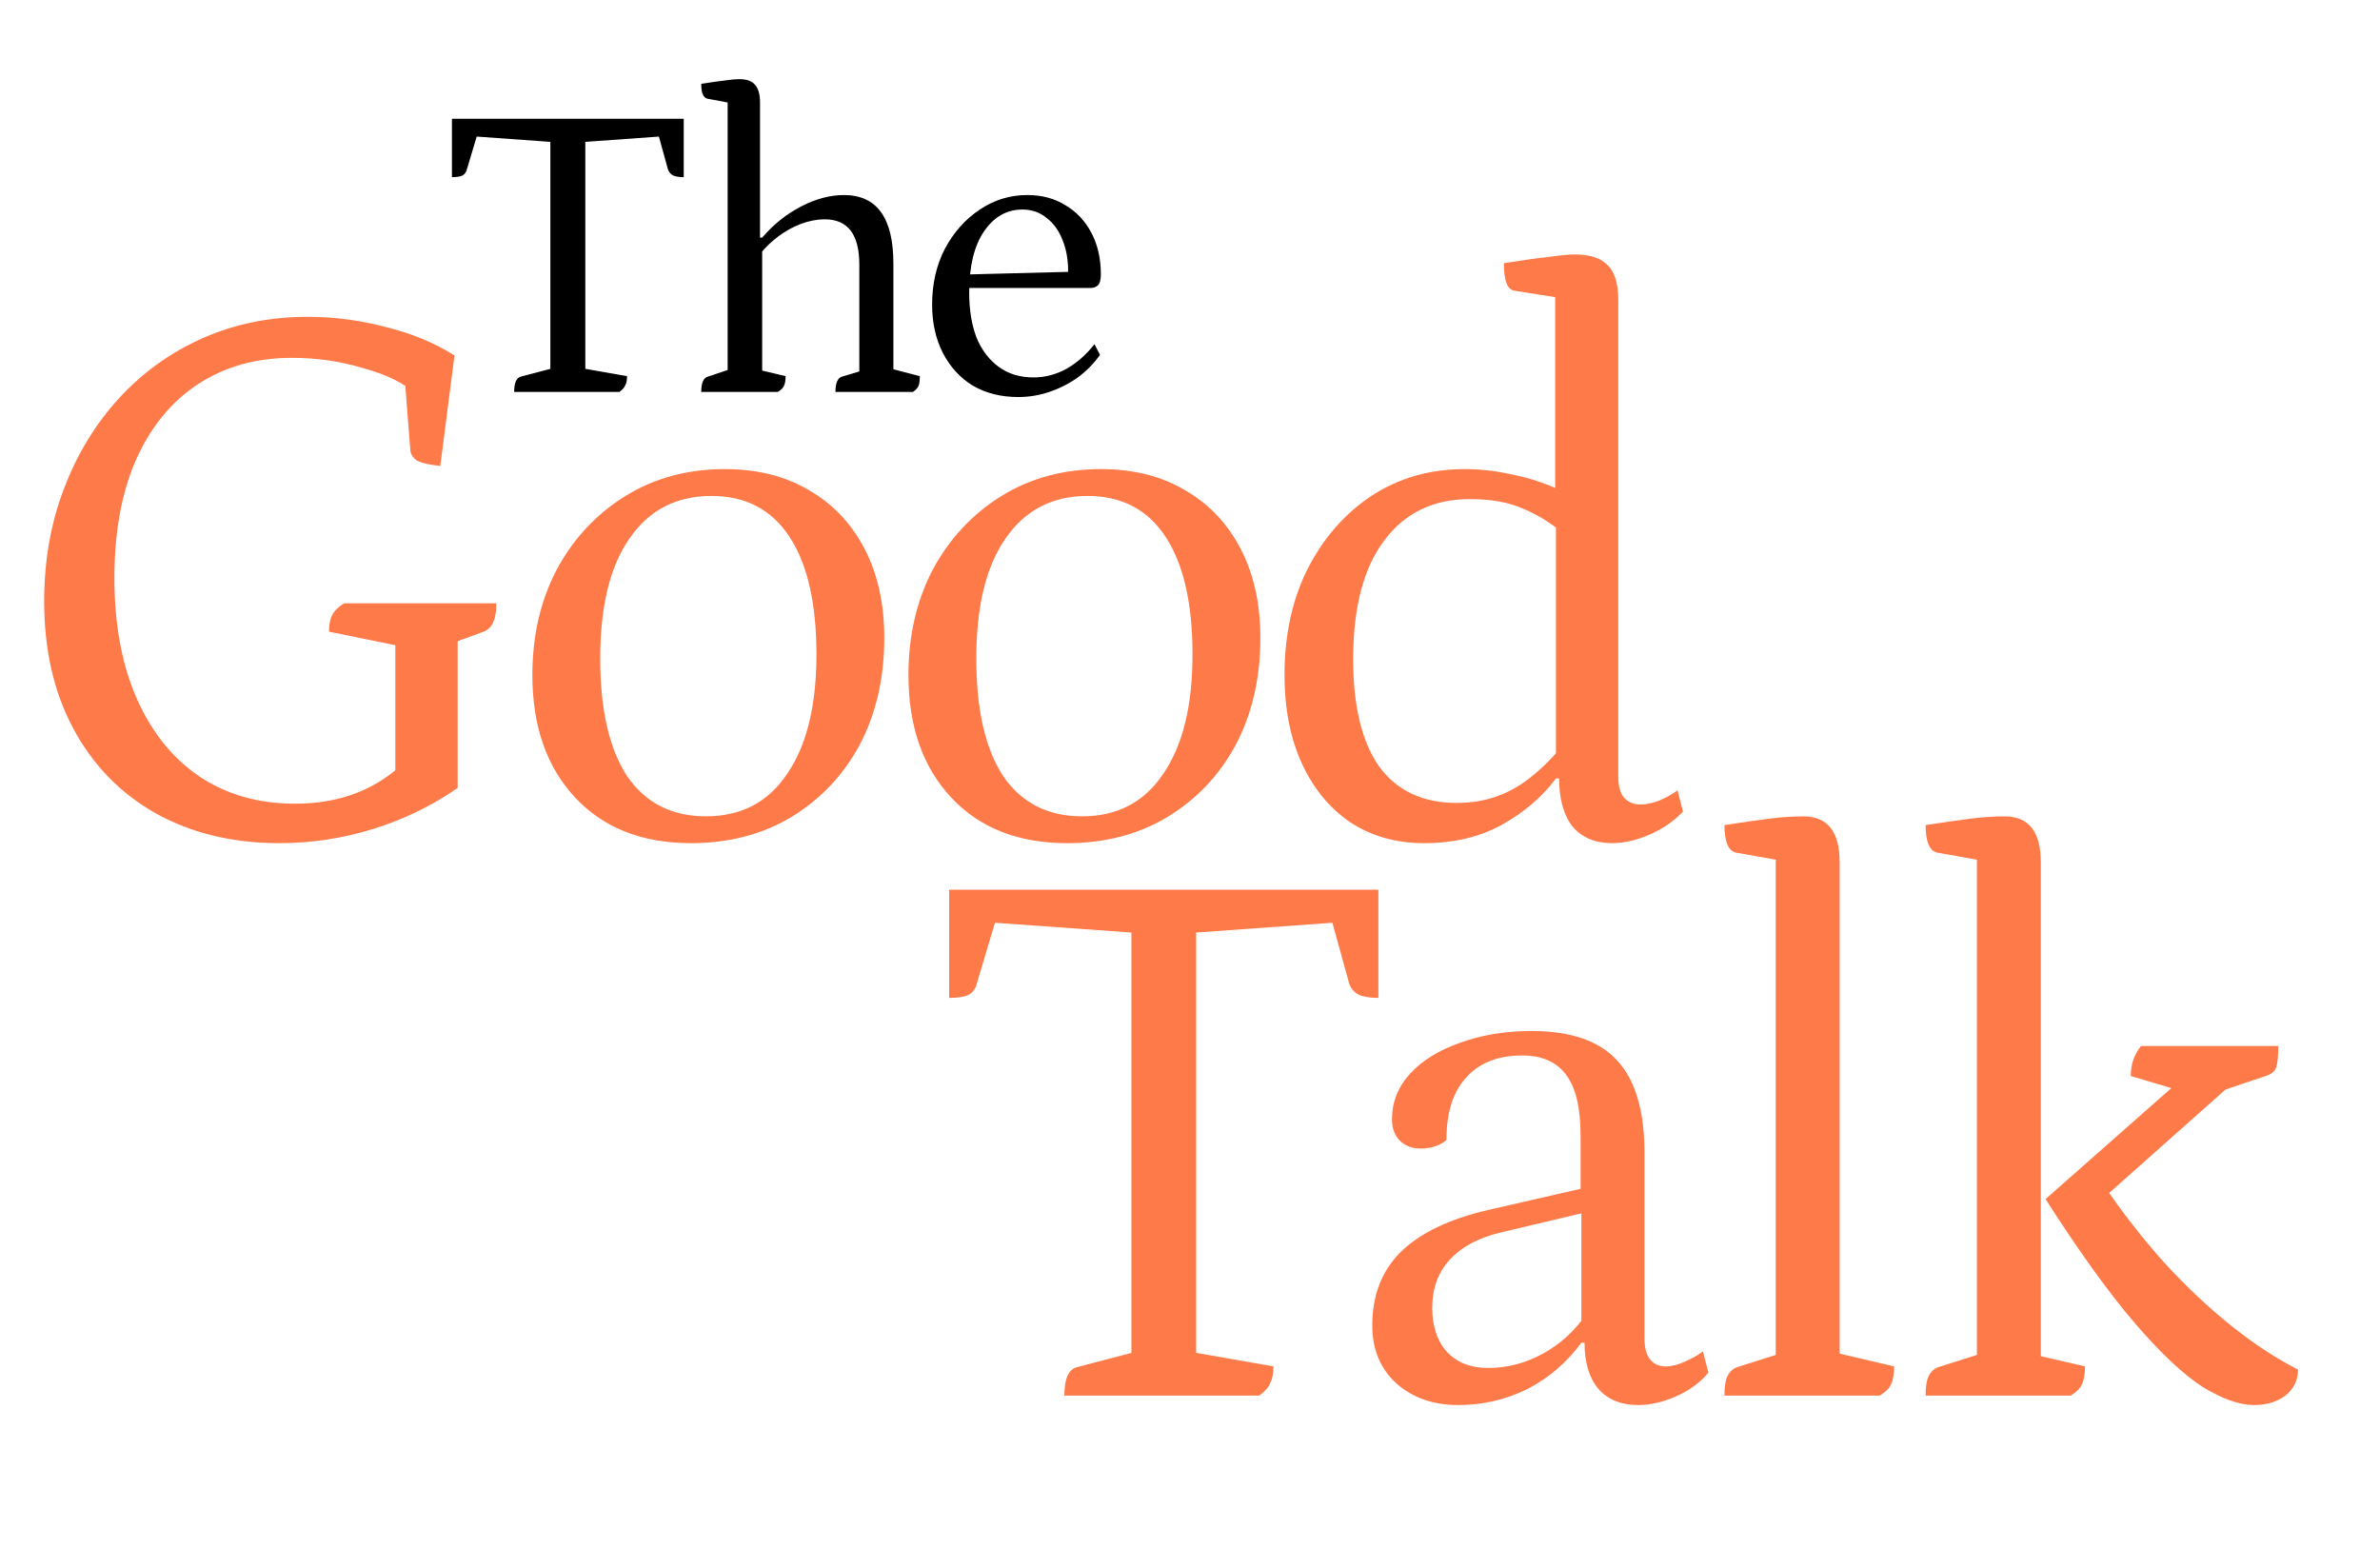 <svg width="498" height="324" viewBox="0 0 498 324" fill="none" xmlns="http://www.w3.org/2000/svg">
<path d="M58.448 176.414C48.652 176.414 40.011 174.323 32.526 170.14C25.151 165.957 19.428 160.068 15.355 152.473C11.282 144.878 9.246 136.018 9.246 125.891C9.246 117.305 10.622 109.435 13.374 102.281C16.125 95.016 19.978 88.687 24.931 83.293C29.884 77.9 35.718 73.717 42.433 70.745C49.147 67.773 56.467 66.287 64.392 66.287C69.896 66.287 75.344 67.002 80.738 68.433C86.131 69.754 90.919 71.736 95.102 74.377L92.13 97.492C90.039 97.272 88.498 96.942 87.507 96.502C86.516 95.951 85.966 95.181 85.856 94.19L84.7 79.331L86.847 82.302C84.425 80.101 80.793 78.34 75.95 77.019C71.216 75.588 66.263 74.873 61.09 74.873C53.495 74.873 46.891 76.744 41.277 80.486C35.773 84.119 31.48 89.402 28.398 96.337C25.427 103.161 23.941 111.361 23.941 120.938C23.941 130.624 25.482 138.989 28.564 146.034C31.646 153.079 35.993 158.527 41.607 162.38C47.331 166.232 54.045 168.159 61.75 168.159C71.216 168.159 78.977 165.132 85.031 159.078L82.719 164.361V131.67L85.031 135.467L68.85 132.165C68.85 130.624 69.07 129.468 69.51 128.698C69.951 127.817 70.776 126.992 71.987 126.221H103.853C103.853 127.982 103.633 129.303 103.192 130.184C102.862 131.064 102.202 131.725 101.211 132.165L92.625 135.302L95.763 131.505V164.856C90.369 168.599 84.48 171.461 78.096 173.442C71.712 175.423 65.162 176.414 58.448 176.414ZM144.583 176.414C134.346 176.414 126.256 173.222 120.312 166.838C114.368 160.453 111.396 151.923 111.396 141.246C111.396 132.991 113.102 125.616 116.514 119.122C120.037 112.627 124.825 107.509 130.879 103.767C136.933 100.024 143.867 98.153 151.682 98.153C158.507 98.153 164.396 99.639 169.349 102.611C174.302 105.473 178.155 109.545 180.906 114.829C183.658 120.112 185.034 126.331 185.034 133.486C185.034 141.851 183.328 149.281 179.916 155.775C176.504 162.16 171.715 167.223 165.551 170.965C159.498 174.598 152.508 176.414 144.583 176.414ZM147.72 170.8C155.095 170.8 160.763 167.828 164.726 161.884C168.799 155.941 170.835 147.63 170.835 136.953C170.835 126.276 168.964 118.076 165.221 112.352C161.479 106.628 156.03 103.767 148.876 103.767C141.501 103.767 135.777 106.738 131.704 112.682C127.632 118.516 125.595 126.882 125.595 137.779C125.595 148.456 127.467 156.656 131.209 162.38C135.062 167.993 140.565 170.8 147.72 170.8ZM223.273 176.414C213.037 176.414 204.946 173.222 199.003 166.838C193.059 160.453 190.087 151.923 190.087 141.246C190.087 132.991 191.793 125.616 195.205 119.122C198.727 112.627 203.515 107.509 209.569 103.767C215.623 100.024 222.558 98.153 230.373 98.153C237.197 98.153 243.086 99.639 248.04 102.611C252.993 105.473 256.845 109.545 259.597 114.829C262.349 120.112 263.725 126.331 263.725 133.486C263.725 141.851 262.019 149.281 258.606 155.775C255.194 162.16 250.406 167.223 244.242 170.965C238.188 174.598 231.199 176.414 223.273 176.414ZM226.41 170.8C233.785 170.8 239.454 167.828 243.417 161.884C247.489 155.941 249.526 147.63 249.526 136.953C249.526 126.276 247.654 118.076 243.912 112.352C240.169 106.628 234.721 103.767 227.566 103.767C220.191 103.767 214.468 106.738 210.395 112.682C206.322 118.516 204.286 126.882 204.286 137.779C204.286 148.456 206.157 156.656 209.9 162.38C213.752 167.993 219.256 170.8 226.41 170.8ZM298.001 176.414C292.168 176.414 287.049 174.983 282.646 172.121C278.243 169.149 274.831 165.021 272.41 159.738C269.988 154.455 268.777 148.291 268.777 141.246C268.777 132.881 270.373 125.506 273.565 119.122C276.868 112.627 281.325 107.509 286.939 103.767C292.663 100.024 299.157 98.153 306.422 98.153C309.834 98.153 313.191 98.538 316.493 99.309C319.906 99.969 323.263 101.07 326.565 102.611L325.409 105.087V60.013L327.391 62.49L316.989 60.839C315.448 60.728 314.677 58.802 314.677 55.06C318.86 54.399 322.052 53.959 324.254 53.739C326.455 53.409 328.216 53.243 329.537 53.243C332.729 53.243 335.041 54.014 336.471 55.555C337.902 56.986 338.618 59.408 338.618 62.82V162.545C338.618 164.416 339.003 165.847 339.774 166.838C340.654 167.828 341.81 168.324 343.241 168.324C344.452 168.324 345.773 168.048 347.203 167.498C348.744 166.838 350.01 166.122 351.001 165.352L352.157 169.81C350.285 171.791 347.974 173.387 345.222 174.598C342.47 175.809 339.829 176.414 337.297 176.414C333.775 176.414 331.023 175.258 329.042 172.947C327.17 170.525 326.235 167.168 326.235 162.875H325.574C322.712 166.728 318.915 169.975 314.182 172.616C309.559 175.148 304.165 176.414 298.001 176.414ZM304.771 167.993C307.963 167.993 310.88 167.498 313.522 166.507C316.163 165.517 318.585 164.086 320.786 162.215C323.098 160.343 325.244 158.142 327.225 155.61L325.574 158.912V107.729L327.225 111.692C324.474 109.38 321.612 107.619 318.64 106.408C315.668 105.087 311.98 104.427 307.578 104.427C299.873 104.427 293.874 107.344 289.581 113.178C285.288 118.901 283.142 127.157 283.142 137.944C283.142 147.74 284.958 155.225 288.59 160.398C292.333 165.462 297.726 167.993 304.771 167.993Z" fill="#FF7A49"/>
<path d="M222.71 292C222.71 290.239 222.93 288.863 223.37 287.872C223.811 286.882 224.471 286.276 225.352 286.056L239.221 282.424L236.744 285.726V193.1L238.56 195.247L206.364 192.935L208.676 191.449L204.383 205.814C204.163 206.804 203.613 207.575 202.732 208.125C201.851 208.566 200.476 208.786 198.604 208.786V186.166H288.423V208.786C286.662 208.786 285.286 208.566 284.295 208.125C283.305 207.575 282.644 206.804 282.314 205.814L278.351 191.449L280.663 192.935L248.467 195.247L250.283 193.1V285.561L247.641 282.589L266.464 285.891C266.464 287.322 266.243 288.478 265.803 289.358C265.473 290.239 264.702 291.119 263.492 292H222.71ZM305.135 293.981C299.962 293.981 295.669 292.495 292.257 289.523C288.844 286.441 287.138 282.369 287.138 277.305C287.138 271.031 289.119 265.913 293.082 261.95C297.155 257.988 303.209 255.071 311.244 253.2L332.873 248.246L330.727 250.063V237.68C330.727 231.846 329.736 227.608 327.755 224.966C325.773 222.214 322.691 220.839 318.509 220.839C313.445 220.839 309.538 222.38 306.786 225.462C304.034 228.434 302.658 232.781 302.658 238.505C302.108 239.055 301.337 239.496 300.347 239.826C299.356 240.156 298.365 240.321 297.375 240.321C295.504 240.321 294.018 239.771 292.917 238.67C291.816 237.569 291.266 236.084 291.266 234.212C291.266 230.58 292.532 227.388 295.063 224.636C297.595 221.884 301.062 219.738 305.465 218.197C309.978 216.546 314.986 215.72 320.49 215.72C328.635 215.72 334.579 217.757 338.322 221.829C342.174 225.902 344.1 232.396 344.1 241.312V280.112C344.1 281.983 344.486 283.414 345.256 284.405C346.027 285.396 347.127 285.891 348.558 285.891C349.769 285.891 351.09 285.561 352.521 284.9C354.062 284.24 355.328 283.524 356.318 282.754L357.474 287.212C355.713 289.303 353.456 290.954 350.705 292.165C347.953 293.376 345.311 293.981 342.779 293.981C339.257 293.981 336.505 292.881 334.524 290.679C332.543 288.368 331.552 285.121 331.552 280.938H330.892C327.81 285.121 324.012 288.368 319.499 290.679C314.986 292.881 310.198 293.981 305.135 293.981ZM311.409 286.221C315.372 286.221 319.169 285.231 322.801 283.249C326.434 281.268 329.461 278.516 331.882 274.994L330.892 277.801V253.035L333.038 253.365L314.216 257.823C309.483 258.923 305.85 260.85 303.319 263.601C300.897 266.243 299.686 269.6 299.686 273.673C299.686 277.526 300.732 280.608 302.823 282.919C304.915 285.121 307.777 286.221 311.409 286.221ZM360.83 292C360.83 290.129 361.051 288.753 361.491 287.872C361.931 286.992 362.592 286.386 363.472 286.056L373.379 282.919L371.562 285.231V177.745L373.544 180.222L363.307 178.406C361.656 178.076 360.83 176.149 360.83 172.627C364.463 172.077 367.545 171.636 370.076 171.306C372.608 170.976 375.03 170.811 377.341 170.811C382.404 170.811 384.936 174.003 384.936 180.387V284.9L382.955 282.754L396.329 285.891C396.329 287.542 396.108 288.808 395.668 289.688C395.338 290.459 394.567 291.229 393.357 292H360.83ZM402.92 292C402.92 290.129 403.14 288.753 403.58 287.872C404.021 286.992 404.681 286.386 405.562 286.056L415.468 282.919L413.652 285.231V177.745L415.633 180.222L405.397 178.406C403.746 178.076 402.92 176.149 402.92 172.627C406.552 172.077 409.634 171.636 412.166 171.306C414.698 170.976 417.119 170.811 419.431 170.811C424.494 170.811 427.026 174.003 427.026 180.387V285.561L424.879 283.249L436.272 285.891C436.272 287.542 436.052 288.808 435.611 289.688C435.281 290.459 434.511 291.229 433.3 292H402.92ZM471.605 293.981C468.633 293.981 465.056 292.715 460.873 290.184C456.8 287.542 452.067 283.084 446.674 276.81C441.28 270.536 435.061 261.895 428.016 250.888L456.085 226.122L455.259 227.938L445.848 225.131C445.848 222.71 446.563 220.618 447.994 218.857H476.723C476.723 221.059 476.558 222.6 476.228 223.48C475.898 224.251 475.182 224.801 474.081 225.131L460.873 229.589L469.789 224.306L438.583 252.044L440.069 247.751C443.922 253.475 448.159 258.923 452.783 264.097C457.406 269.16 462.139 273.618 466.982 277.471C471.825 281.323 476.448 284.35 480.851 286.551C480.851 288.753 479.97 290.569 478.209 292C476.448 293.321 474.247 293.981 471.605 293.981Z" fill="#FF7A49"/>
<path d="M107.583 82C107.583 81.049 107.702 80.306 107.94 79.771C108.178 79.236 108.534 78.909 109.01 78.79L116.499 76.829L115.162 78.612V28.594L116.143 29.753L98.757 28.505L100.005 27.703L97.687 35.459C97.568 35.994 97.271 36.41 96.795 36.708C96.32 36.945 95.577 37.064 94.566 37.064V24.85H143.068V37.064C142.117 37.064 141.374 36.945 140.839 36.708C140.304 36.41 139.948 35.994 139.769 35.459L137.63 27.703L138.878 28.505L121.492 29.753L122.473 28.594V78.523L121.046 76.918L131.21 78.701C131.21 79.474 131.091 80.098 130.854 80.573C130.675 81.049 130.259 81.525 129.605 82H107.583ZM146.728 82C146.728 80.098 147.204 79.028 148.155 78.79L153.237 77.096L152.256 78.612V20.303L153.326 21.64L148.065 20.659C147.174 20.481 146.728 19.441 146.728 17.539C148.987 17.182 150.681 16.944 151.81 16.825C152.999 16.647 153.95 16.558 154.663 16.558C156.208 16.558 157.308 16.944 157.962 17.717C158.675 18.49 159.032 19.738 159.032 21.462V50.26L158.586 49.725H159.478C161.796 46.991 164.5 44.821 167.591 43.216C170.682 41.611 173.683 40.809 176.596 40.809C183.491 40.809 186.938 45.594 186.938 55.163V78.166L185.958 77.007L192.466 78.701C192.466 79.593 192.377 80.276 192.199 80.752C192.02 81.168 191.634 81.584 191.04 82H174.813C174.813 80.098 175.288 79.028 176.239 78.79L180.697 77.453L179.806 78.969V55.342C179.806 49.041 177.398 45.891 172.584 45.891C170.92 45.891 169.226 46.218 167.502 46.872C165.838 47.526 164.292 48.387 162.866 49.457C161.439 50.527 160.221 51.686 159.21 52.934L159.478 52.043V78.523L158.408 77.275L164.381 78.701C164.381 79.593 164.262 80.276 164.025 80.752C163.846 81.168 163.43 81.584 162.776 82H146.728ZM213.05 83.07C209.424 83.07 206.244 82.267 203.51 80.663C200.835 78.998 198.755 76.71 197.269 73.797C195.783 70.885 195.04 67.527 195.04 63.723C195.04 59.384 195.931 55.49 197.715 52.043C199.557 48.595 201.994 45.861 205.026 43.84C208.057 41.819 211.356 40.809 214.922 40.809C218.013 40.809 220.688 41.522 222.946 42.949C225.264 44.316 227.077 46.248 228.385 48.744C229.693 51.24 230.346 54.123 230.346 57.392C230.346 58.522 230.138 59.294 229.722 59.711C229.306 60.067 228.831 60.245 228.296 60.245H200.211V57.481L224.462 56.857L223.481 57.838C223.6 54.985 223.244 52.518 222.411 50.438C221.639 48.358 220.509 46.753 219.023 45.623C217.597 44.435 215.903 43.84 213.941 43.84C210.672 43.84 207.998 45.356 205.917 48.387C203.837 51.419 202.797 55.698 202.797 61.226C202.797 64.793 203.302 67.913 204.312 70.588C205.382 73.203 206.928 75.254 208.949 76.74C210.969 78.226 213.406 78.969 216.259 78.969C218.637 78.969 220.925 78.374 223.125 77.186C225.324 75.937 227.285 74.213 229.009 72.014L230.168 74.243C228.92 76.026 227.375 77.602 225.532 78.969C223.689 80.276 221.698 81.287 219.558 82C217.478 82.713 215.308 83.07 213.05 83.07Z" fill="black"/>
</svg>
